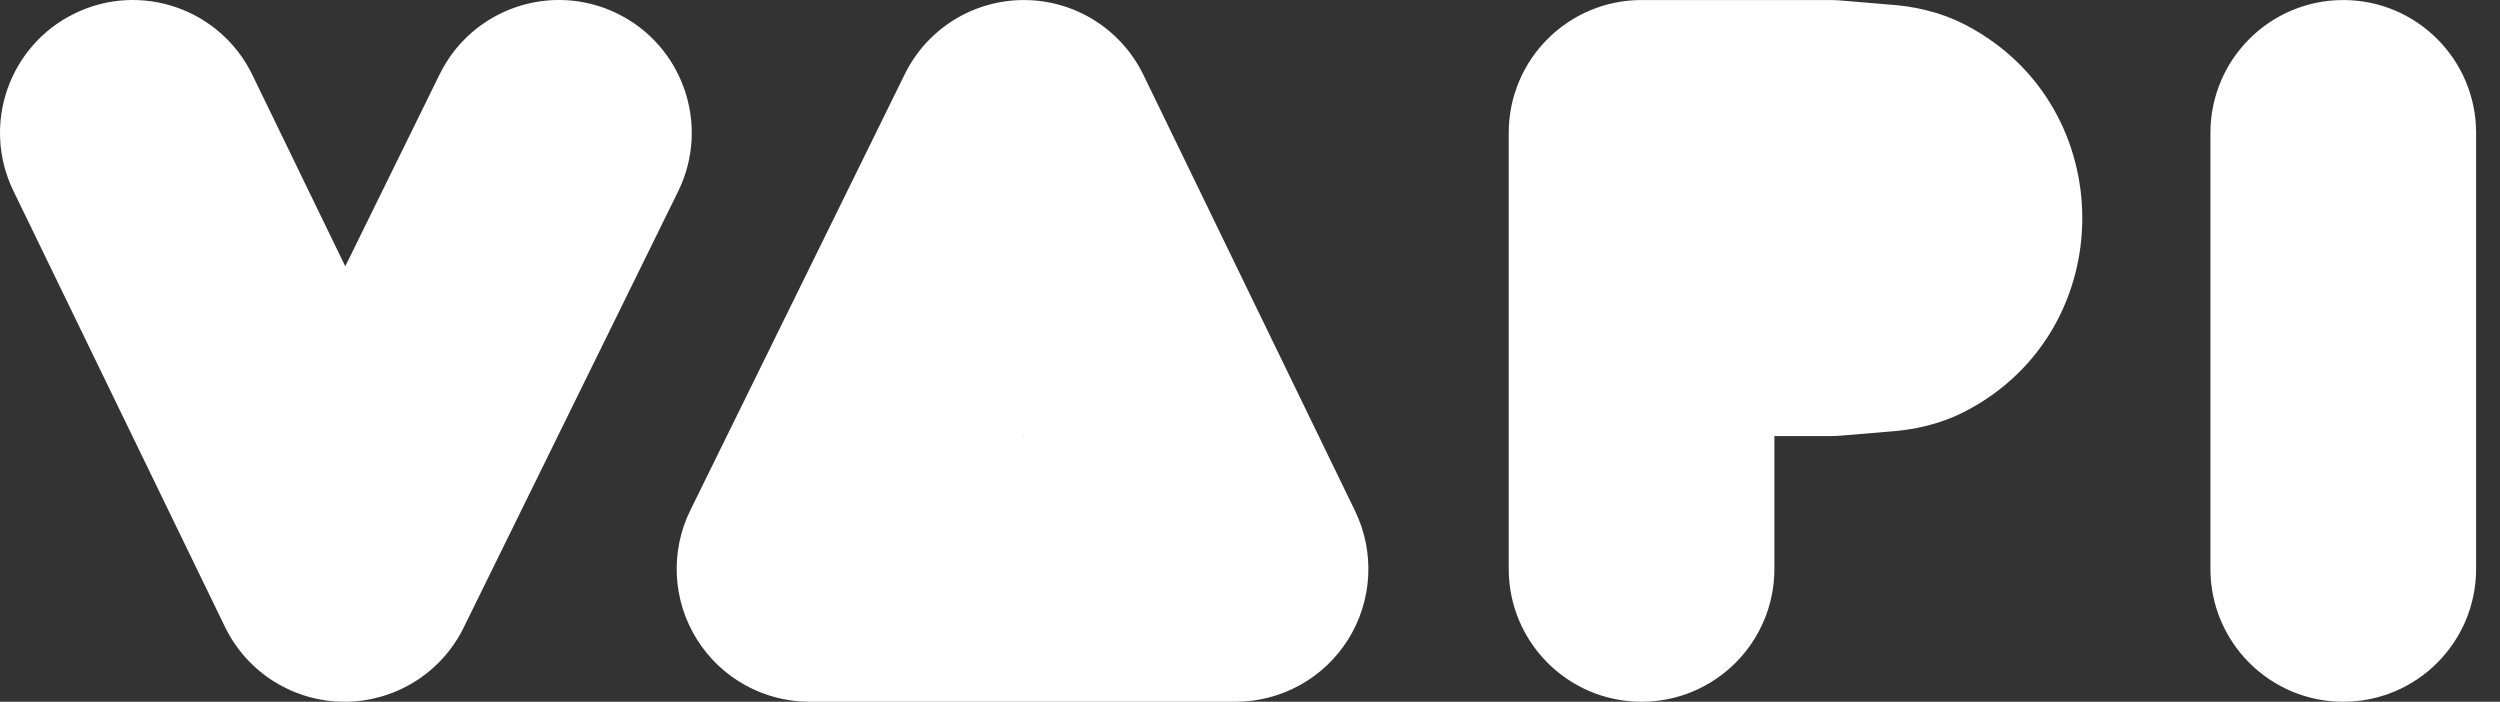 <svg height="16" role="presentation" viewBox="0 0 57 16" width="57" xmlns="http://www.w3.org/2000/svg" fill="none"><rect x="0" y="0" width="57" height="16" fill="#333333" stroke="none"/><path clip-rule="evenodd" d="M1.707 0.305C3.211 -0.426 5.023 0.202 5.754 1.707L7.872 6.072L10.025 1.693C10.763 0.192 12.578 -0.427 14.079 0.311C15.58 1.049 16.199 2.864 15.461 4.365L10.572 14.308C10.062 15.346 9.004 16.003 7.847 16C6.69 15.997 5.636 15.335 5.13 14.294L0.305 4.351C-0.426 2.847 0.202 1.035 1.707 0.305ZM23.353 0.001C24.51 0.004 25.564 0.666 26.07 1.707L30.895 11.649C31.351 12.588 31.291 13.695 30.738 14.579C30.184 15.463 29.214 16 28.171 16H18.457C17.411 16 16.439 15.46 15.886 14.572C15.333 13.684 15.278 12.574 15.739 11.635L20.628 1.693C21.138 0.654 22.196 -0.002 23.353 0.001ZM34.399 3.029C34.399 1.357 35.755 0.001 37.428 0.001H41.713C41.797 0.001 41.881 0.004 41.965 0.011L43.17 0.112C43.531 0.142 44.172 0.228 44.845 0.584C48.353 2.439 48.353 7.505 44.845 9.359C44.172 9.715 43.531 9.802 43.17 9.832L41.965 9.933C41.881 9.94 41.797 9.943 41.713 9.943H40.456V12.972C40.456 14.644 39.1 16 37.428 16C35.755 16 34.399 14.644 34.399 12.972V3.029ZM53.427 0.001C55.099 0.001 56.455 1.357 56.455 3.029V12.972C56.455 14.644 55.099 16 53.427 16C51.754 16 50.398 14.644 50.398 12.972V3.029C50.398 1.357 51.754 0.001 53.427 0.001ZM23.321 9.943H23.335L23.328 9.929L23.321 9.943Z" fill="#fff" fill-rule="evenodd"></path></svg>